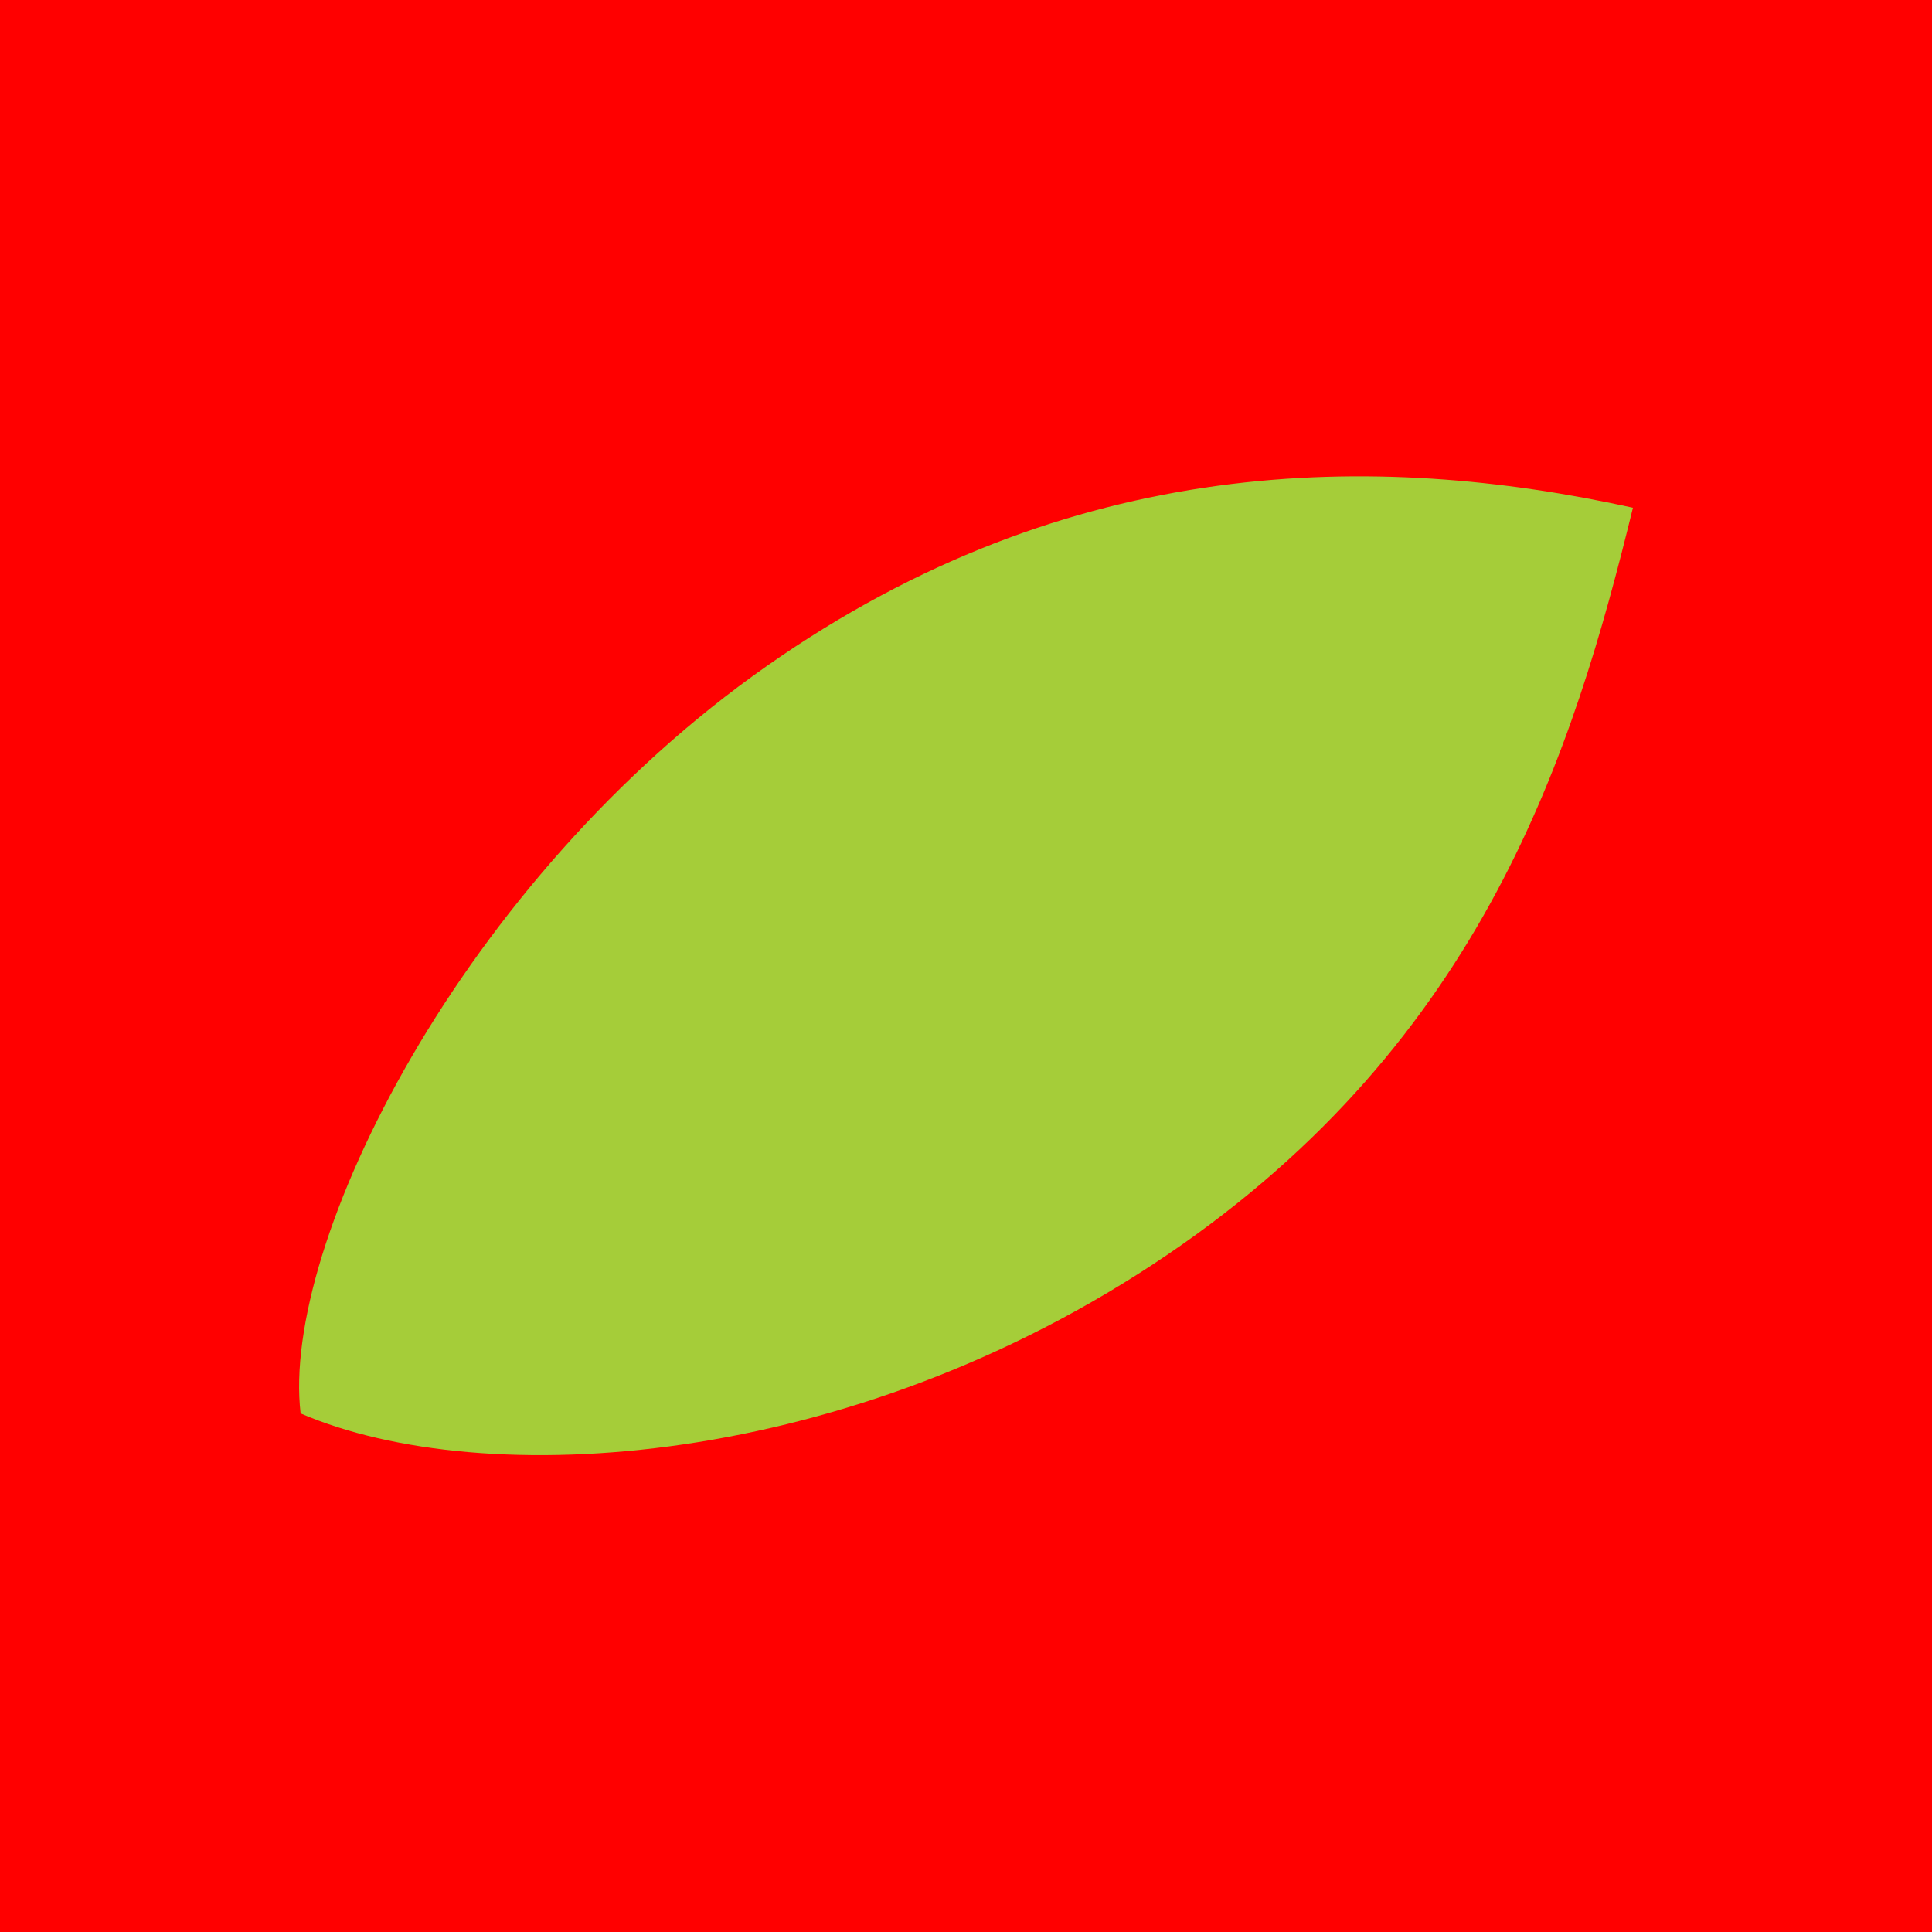 <?xml version="1.0" encoding="UTF-8"?>
<svg id="Layer_2" data-name="Layer 2" xmlns="http://www.w3.org/2000/svg" viewBox="0 0 25 25">
  <defs>
    <style>
      .cls-1 {
        fill: #a5cd39;
        fill-rule: evenodd;
      }

      .cls-1, .cls-2 {
        stroke-width: 0px;
      }

      .cls-2 {
        fill: red;
      }
    </style>
  </defs>
  <g id="Layer_1-2" data-name="Layer 1">
    <g>
      <rect class="cls-2" width="25" height="25"/>
      <path class="cls-1" d="m9.92,8.62c-3.94,2.76-6.29,7.48-6.03,9.67,2.37,1.02,7.11.73,11.21-2.05s5.26-6.52,6.03-9.67c-3.32-.73-7.28-.71-11.21,2.05"/>
    </g>
  </g>
</svg>